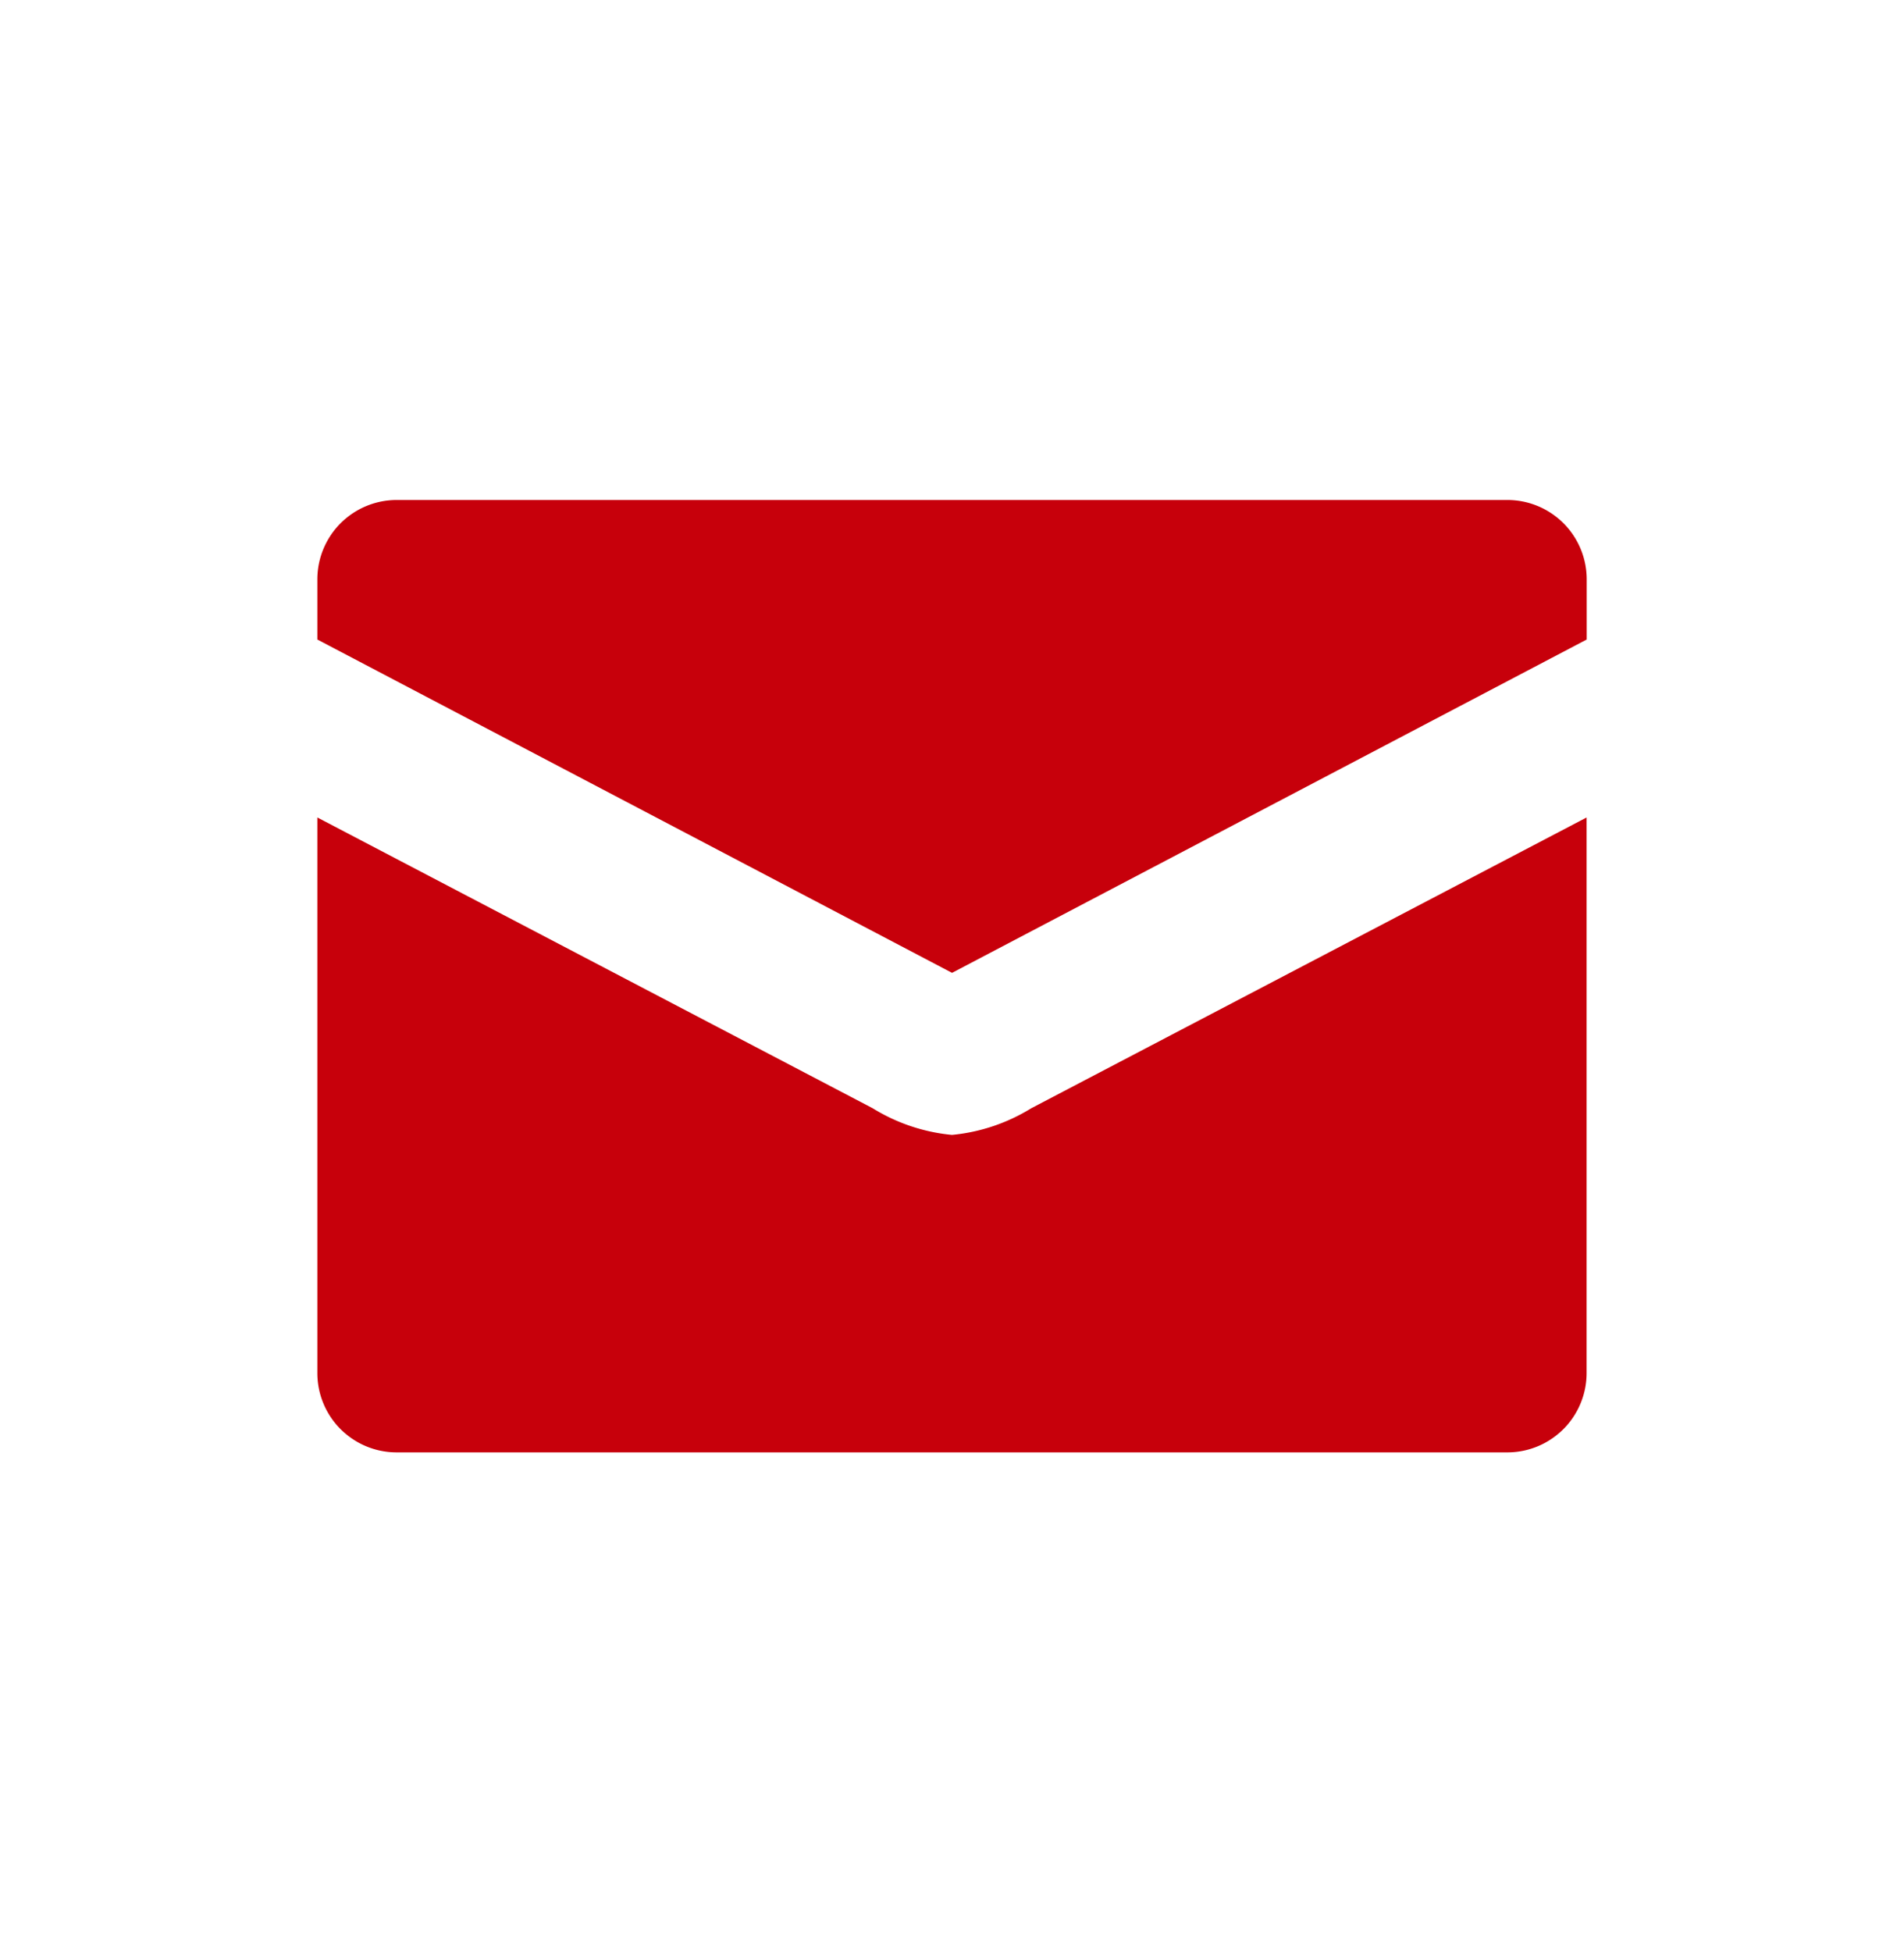 <svg width="40" height="41" fill="none" xmlns="http://www.w3.org/2000/svg"><g clip-path="url(#clip0_376_6627)"><path d="M20 23.833a3.863 3.863 0 01-1.667-.56L6.667 17.167v11.666A1.666 1.666 0 008.332 30.5h23.333a1.666 1.666 0 001.667-1.667V17.167l-11.666 6.106a3.864 3.864 0 01-1.667.56zM31.666 10.5H8.334a1.667 1.667 0 00-1.667 1.667v1.263l13.334 7 13.333-7v-1.263a1.666 1.666 0 00-1.666-1.667z" fill="#C7000B"/></g><defs><clipPath id="clip0_376_6627"><path fill="#fff" transform="translate(6.667 10.5)" d="M0 0h26.667v20H0z"/></clipPath></defs></svg>